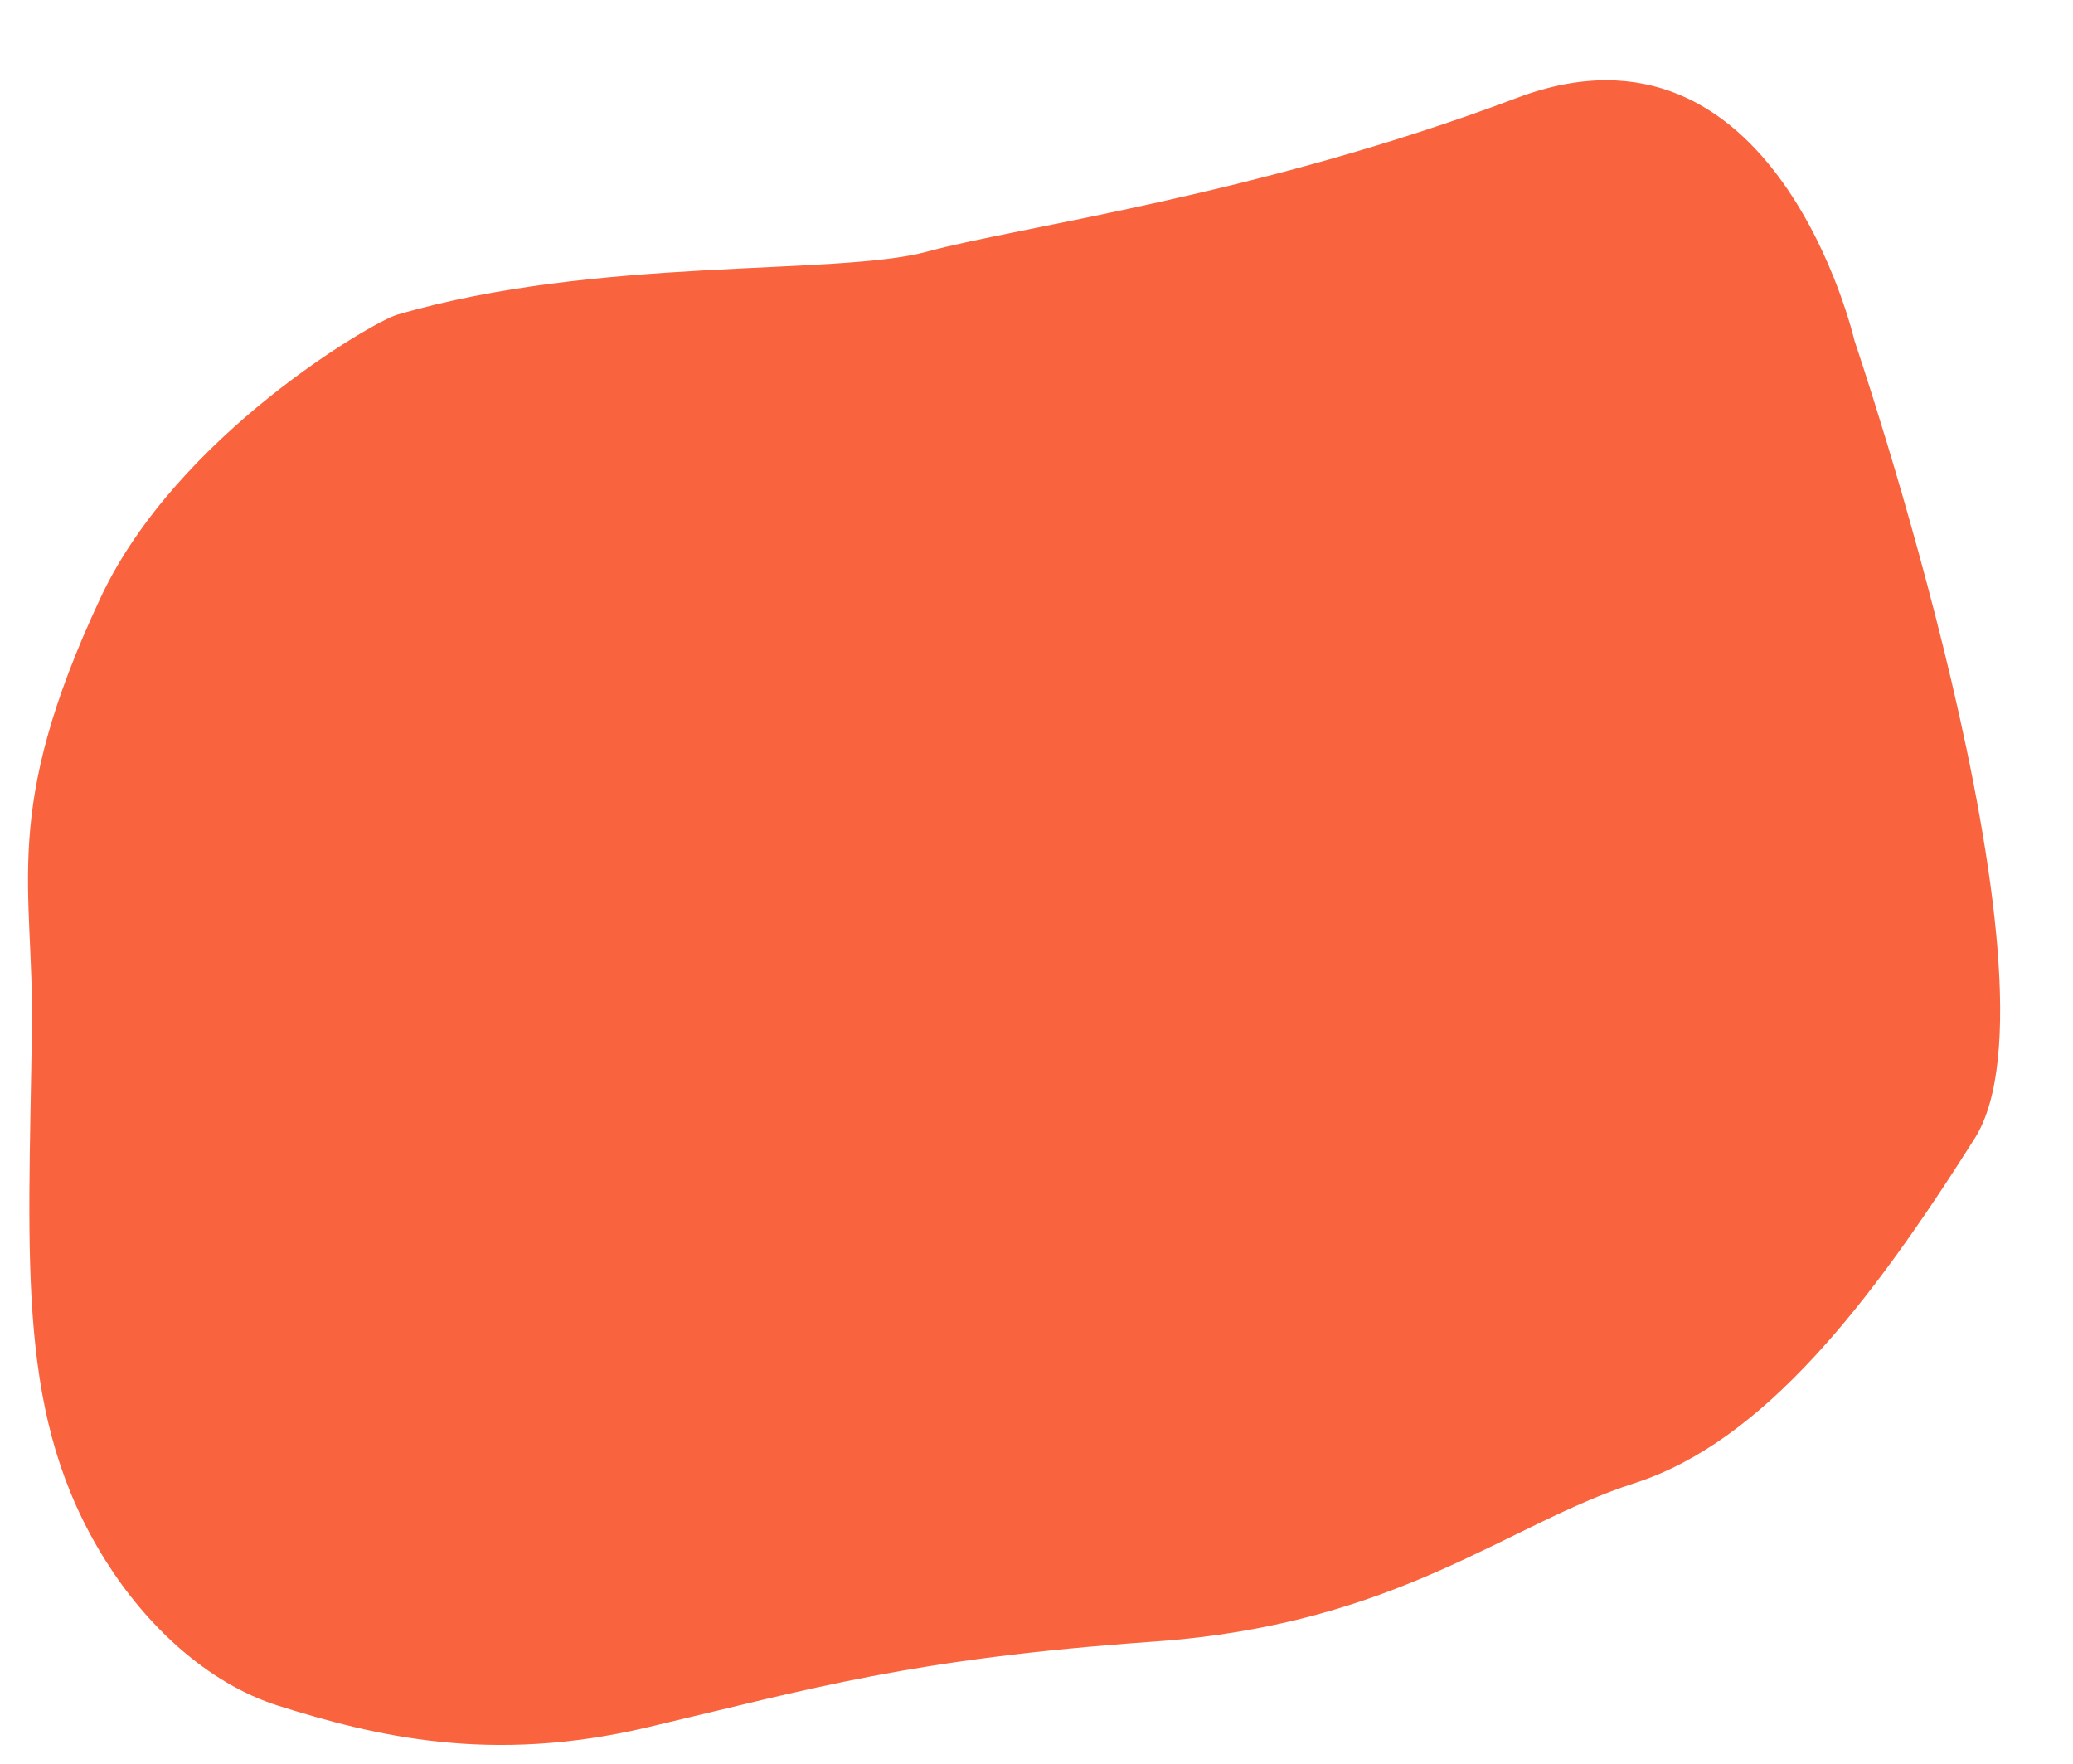 <?xml version="1.0" encoding="UTF-8" standalone="no"?><svg xmlns="http://www.w3.org/2000/svg" xmlns:xlink="http://www.w3.org/1999/xlink" fill="#000000" height="397.4" preserveAspectRatio="xMidYMid meet" version="1" viewBox="21.5 44.4 467.1 397.4" width="467.1" zoomAndPan="magnify"><g id="change1_1"><path d="M 439.371 121.172 C 439.371 121.172 421.719 44.422 363.297 66.457 C 304.875 88.496 250.922 95.484 230.5 101.062 C 210.078 106.645 156.082 102.082 110.902 115.332 C 105.562 116.898 61.305 142.453 44.176 179.023 C 21.496 227.453 29.16 243.871 28.695 276.047 C 27.902 330.312 25.176 363.895 45.258 395.945 C 54.273 410.336 68.059 423.613 84.262 428.699 C 106.086 435.551 132.059 441.863 167.258 433.574 C 204.875 424.715 226.641 418.117 281.605 414.223 C 336.57 410.328 360.812 387.859 389.816 378.535 C 418.82 369.215 442.922 338.133 466.469 300.848 C 488.598 265.816 439.371 121.172 439.371 121.172" fill="#f9643f"/></g></svg>
